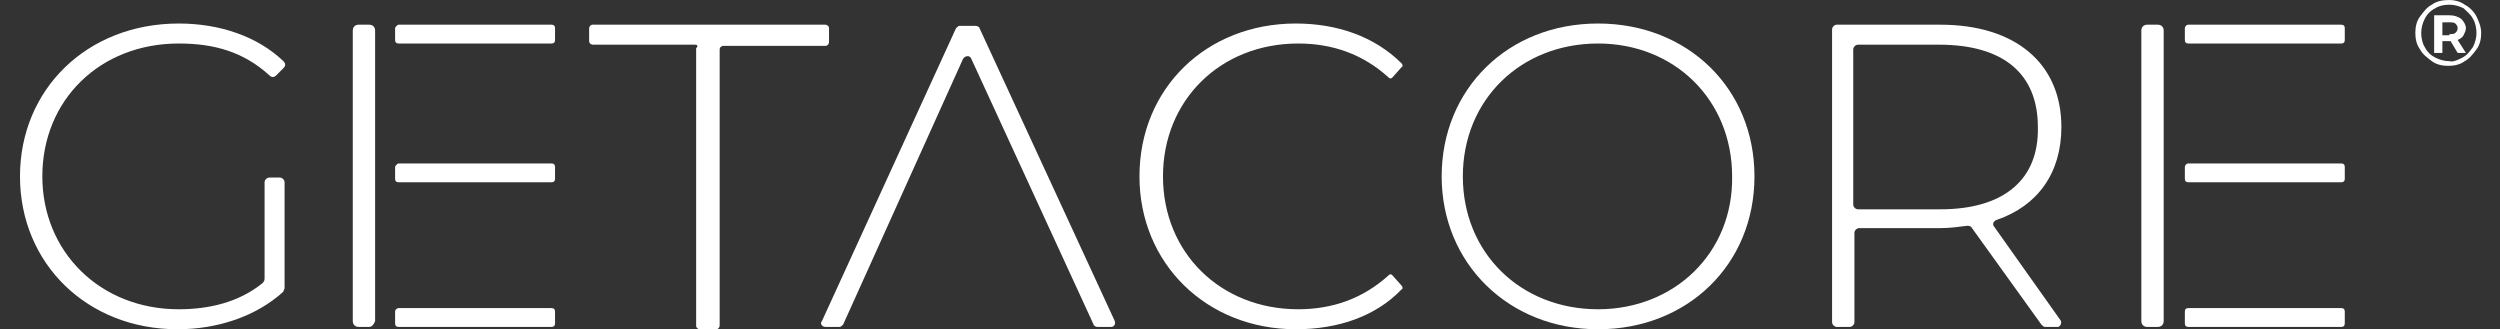 <?xml version="1.0" encoding="utf-8"?>
<!-- Generator: Adobe Illustrator 27.0.0, SVG Export Plug-In . SVG Version: 6.00 Build 0)  -->
<svg version="1.1" id="Ebene_1" xmlns="http://www.w3.org/2000/svg" xmlns:xlink="http://www.w3.org/1999/xlink" x="0px" y="0px"
	 viewBox="0 0 212.6 28" style="enable-background:new 0 0 212.6 28;" xml:space="preserve">
<rect x="0" y="0" width="212.6" height="28" fill="#333333" stroke="none"/>
<style type="text/css">
	.st0{fill:#FFFFFF;}
</style>
<g>
	<g>
		<path class="st0" d="M22.9,15.1h0.9c0.2,0,0.4,0.2,0.4,0.4v9c0,0.1-0.1,0.2-0.1,0.3c-2.3,2.1-5.6,3.2-9,3.2
			C7.4,28,1.7,22.4,1.7,15S7.4,2,15.2,2c3.5,0,6.7,1.1,8.9,3.2c0.2,0.2,0.2,0.4,0,0.6l-0.6,0.6c-0.2,0.2-0.4,0.2-0.6,0
			c-2.2-2-4.7-2.7-7.7-2.7C8.5,3.7,3.6,8.5,3.6,15c0,6.4,4.9,11.3,11.6,11.3c2.6,0,5.1-0.6,7.1-2.2c0.1-0.1,0.2-0.2,0.2-0.4v-8.2
			C22.5,15.3,22.7,15.1,22.9,15.1"/>
		<path class="st0" d="M59.1,3.8h-8.7c-0.1,0-0.3-0.1-0.3-0.3V2.4c0-0.1,0.1-0.3,0.3-0.3h19.8c0.1,0,0.3,0.1,0.3,0.3v1.2
			c0,0.1-0.1,0.3-0.3,0.3h-8.7c-0.1,0-0.3,0.1-0.3,0.3v23.5c0,0.1-0.1,0.3-0.3,0.3h-1.4c-0.1,0-0.3-0.1-0.3-0.3V4.1
			C59.4,3.9,59.3,3.8,59.1,3.8"/>
		<path class="st0" d="M81.9,5L71.7,27.6c-0.1,0.1-0.2,0.2-0.3,0.2h-1.2c-0.3,0-0.5-0.3-0.3-0.5L81.3,2.4c0.1-0.1,0.2-0.2,0.3-0.2
			H83c0.1,0,0.3,0.1,0.3,0.2l11.5,24.9c0.1,0.3-0.1,0.5-0.3,0.5h-1.2c-0.1,0-0.3-0.1-0.3-0.2L82.6,5C82.5,4.7,82.1,4.7,81.9,5"/>
		<path class="st0" d="M96.9,15c0-7.5,5.7-13,13.3-13c3.5,0,6.7,1.1,9,3.4c0.1,0.1,0.1,0.3,0,0.3l-0.8,0.9c-0.1,0.1-0.2,0.1-0.3,0
			c-2.2-2-4.8-2.9-7.7-2.9c-6.6,0-11.5,4.8-11.5,11.3s4.9,11.3,11.5,11.3c2.9,0,5.5-0.9,7.7-2.9c0.1-0.1,0.2-0.1,0.3,0l0.8,0.9
			c0.1,0.1,0.1,0.3,0,0.3c-2.2,2.3-5.4,3.4-9,3.4C102.6,28,96.9,22.4,96.9,15"/>
		<path class="st0" d="M175.2,27.2l-5.6-7.9c-0.2-0.2-0.1-0.5,0.2-0.6c3.5-1.2,5.5-4,5.5-7.9c0-5.4-3.9-8.7-10.3-8.7h-8.8
			c-0.2,0-0.4,0.2-0.4,0.4v24.9c0,0.2,0.2,0.4,0.4,0.4h1.1c0.2,0,0.4-0.2,0.4-0.4v-7.6c0-0.2,0.2-0.4,0.4-0.4h6.9
			c0.8,0,1.5-0.1,2.3-0.2c0.1,0,0.3,0,0.4,0.2l5.9,8.2c0.1,0.1,0.2,0.2,0.3,0.2h1.1C175.2,27.8,175.4,27.4,175.2,27.2z M165,17.8
			H158c-0.2,0-0.4-0.2-0.4-0.4V4.2c0-0.2,0.2-0.4,0.4-0.4h6.9c5.5,0,8.4,2.5,8.4,7C173.4,15.2,170.5,17.8,165,17.8z"/>
		<path class="st0" d="M31.4,27.8h-0.9c-0.3,0-0.5-0.2-0.5-0.5V2.6c0-0.3,0.2-0.5,0.5-0.5h0.9c0.3,0,0.5,0.2,0.5,0.5v24.7
			C31.8,27.6,31.6,27.8,31.4,27.8"/>
		<path class="st0" d="M33.9,13.9h13c0.2,0,0.3,0.1,0.3,0.3v1c0,0.2-0.1,0.3-0.3,0.3h-13c-0.2,0-0.3-0.1-0.3-0.3v-1
			C33.6,14.1,33.8,13.9,33.9,13.9"/>
		<path class="st0" d="M33.9,26.2h13c0.2,0,0.3,0.1,0.3,0.3v1c0,0.2-0.1,0.3-0.3,0.3h-13c-0.2,0-0.3-0.1-0.3-0.3v-1
			C33.6,26.3,33.8,26.2,33.9,26.2"/>
		<path class="st0" d="M33.9,2.1h13c0.2,0,0.3,0.1,0.3,0.3v1c0,0.2-0.1,0.3-0.3,0.3h-13c-0.2,0-0.3-0.1-0.3-0.3v-1
			C33.6,2.3,33.8,2.1,33.9,2.1"/>
		<path class="st0" d="M183.5,27.8h-0.9c-0.3,0-0.5-0.2-0.5-0.5V2.6c0-0.3,0.2-0.5,0.5-0.5h0.9c0.3,0,0.5,0.2,0.5,0.5v24.7
			C184,27.6,183.8,27.8,183.5,27.8"/>
		<path class="st0" d="M186.1,13.9h13c0.2,0,0.3,0.1,0.3,0.3v1c0,0.2-0.1,0.3-0.3,0.3h-13c-0.2,0-0.3-0.1-0.3-0.3v-1
			C185.8,14.1,185.9,13.9,186.1,13.9"/>
		<path class="st0" d="M186.1,26.2h13c0.2,0,0.3,0.1,0.3,0.3v1c0,0.2-0.1,0.3-0.3,0.3h-13c-0.2,0-0.3-0.1-0.3-0.3v-1
			C185.8,26.3,185.9,26.2,186.1,26.2"/>
		<path class="st0" d="M186.1,2.1h13c0.2,0,0.3,0.1,0.3,0.3v1c0,0.2-0.1,0.3-0.3,0.3h-13c-0.2,0-0.3-0.1-0.3-0.3v-1
			C185.8,2.3,185.9,2.1,186.1,2.1"/>
		<path class="st0" d="M135.9,2c-7.7,0-13.3,5.6-13.3,13s5.7,13,13.3,13c7.6,0,13.3-5.5,13.3-13S143.5,2,135.9,2z M135.9,26.3
			c-6.6,0-11.5-4.8-11.5-11.3c0-6.5,4.9-11.3,11.5-11.3c6.5,0,11.4,4.8,11.4,11.3C147.4,21.5,142.4,26.3,135.9,26.3z"/>
	</g>
	<g>
		<path class="st0" d="M209.6,0.4c0.4,0.2,0.8,0.6,1,1s0.4,0.9,0.4,1.4s-0.1,1-0.4,1.4s-0.6,0.8-1,1c-0.4,0.3-0.9,0.4-1.4,0.4
			c-0.5,0-1-0.1-1.4-0.4c-0.4-0.3-0.8-0.6-1-1c-0.3-0.4-0.4-0.9-0.4-1.4s0.1-1,0.4-1.4c0.3-0.4,0.6-0.8,1-1c0.4-0.3,0.9-0.4,1.5-0.4
			C208.7,0,209.2,0.1,209.6,0.4z M209.4,4.9c0.4-0.2,0.6-0.5,0.9-0.9c0.2-0.4,0.3-0.8,0.3-1.2c0-0.4-0.1-0.9-0.3-1.2
			c-0.2-0.4-0.5-0.6-0.8-0.9c-0.4-0.2-0.8-0.3-1.2-0.3c-0.5,0-0.9,0.1-1.2,0.3c-0.4,0.2-0.7,0.5-0.9,0.9s-0.3,0.8-0.3,1.2
			c0,0.4,0.1,0.9,0.3,1.2c0.2,0.4,0.5,0.7,0.9,0.9c0.4,0.2,0.8,0.3,1.2,0.3C208.6,5.3,209,5.1,209.4,4.9z M209.5,3
			c-0.1,0.2-0.3,0.3-0.5,0.4l0.7,1.1H209l-0.6-1h-0.1h-0.6v1H207V1.3h1.3c0.4,0,0.7,0.1,1,0.3c0.2,0.2,0.4,0.5,0.4,0.8
			C209.7,2.6,209.6,2.8,209.5,3z M208.3,2.9c0.2,0,0.4,0,0.5-0.1c0.1-0.1,0.2-0.2,0.2-0.4c0-0.2-0.1-0.3-0.2-0.4
			c-0.1-0.1-0.3-0.1-0.5-0.1h-0.6v1.1H208.3z"/>
	</g>
</g>
</svg>
